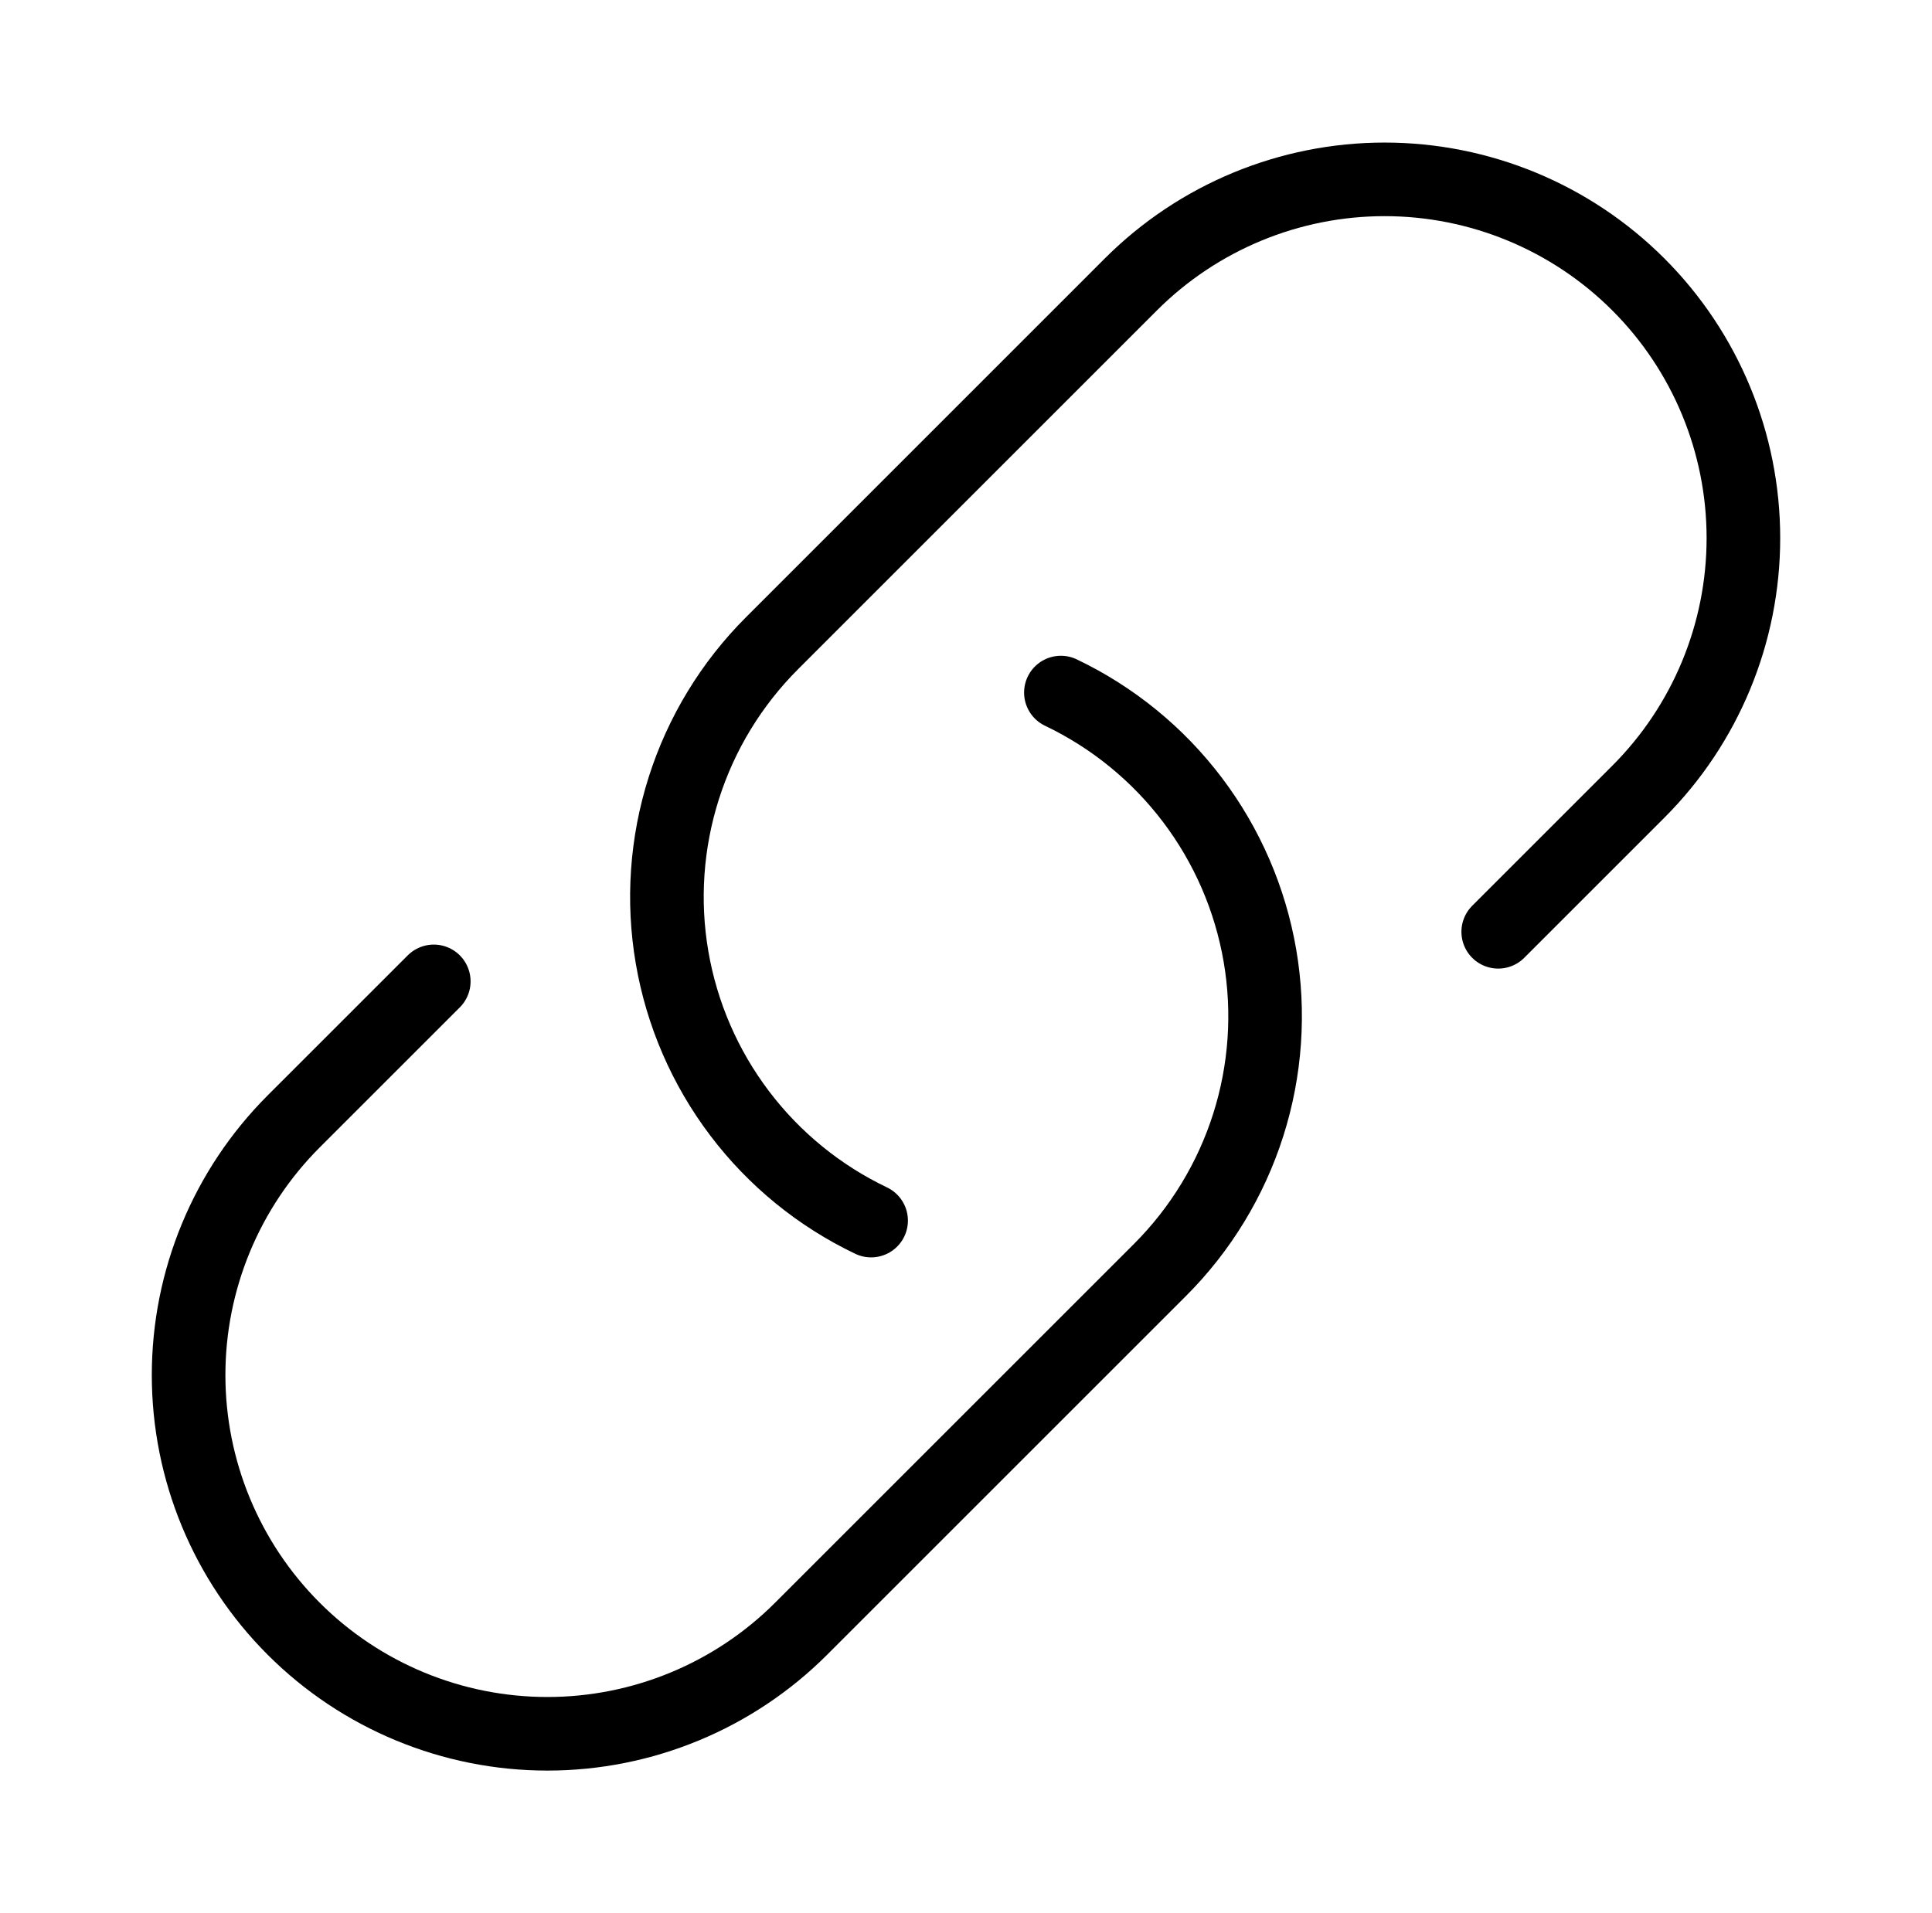 <svg width="105" height="104" viewBox="0 0 105 104" fill="none" xmlns="http://www.w3.org/2000/svg">
<path d="M57.657 37.648C60.473 38.993 62.925 40.993 64.807 43.482C66.69 45.971 67.947 48.875 68.475 51.95C69.002 55.026 68.784 58.183 67.838 61.156C66.892 64.13 65.246 66.833 63.039 69.039L43.539 88.539C39.882 92.196 34.922 94.25 29.75 94.25C24.578 94.25 19.618 92.196 15.961 88.539C12.305 84.882 10.25 79.922 10.25 74.75C10.25 69.578 12.305 64.618 15.961 60.961L23.575 53.348M81.425 50.653L89.039 43.039C92.696 39.382 94.75 34.422 94.75 29.25C94.75 24.078 92.696 19.118 89.039 15.461C85.382 11.805 80.422 9.75 75.25 9.75C70.078 9.75 65.118 11.805 61.461 15.461L41.962 34.962C39.754 37.167 38.108 39.87 37.163 42.844C36.217 45.818 35.998 48.975 36.526 52.05C37.053 55.126 38.311 58.03 40.193 60.518C42.075 63.007 44.528 65.008 47.343 66.352" stroke="black" stroke-width="4" stroke-linecap="round" stroke-linejoin="round"/>
</svg>
